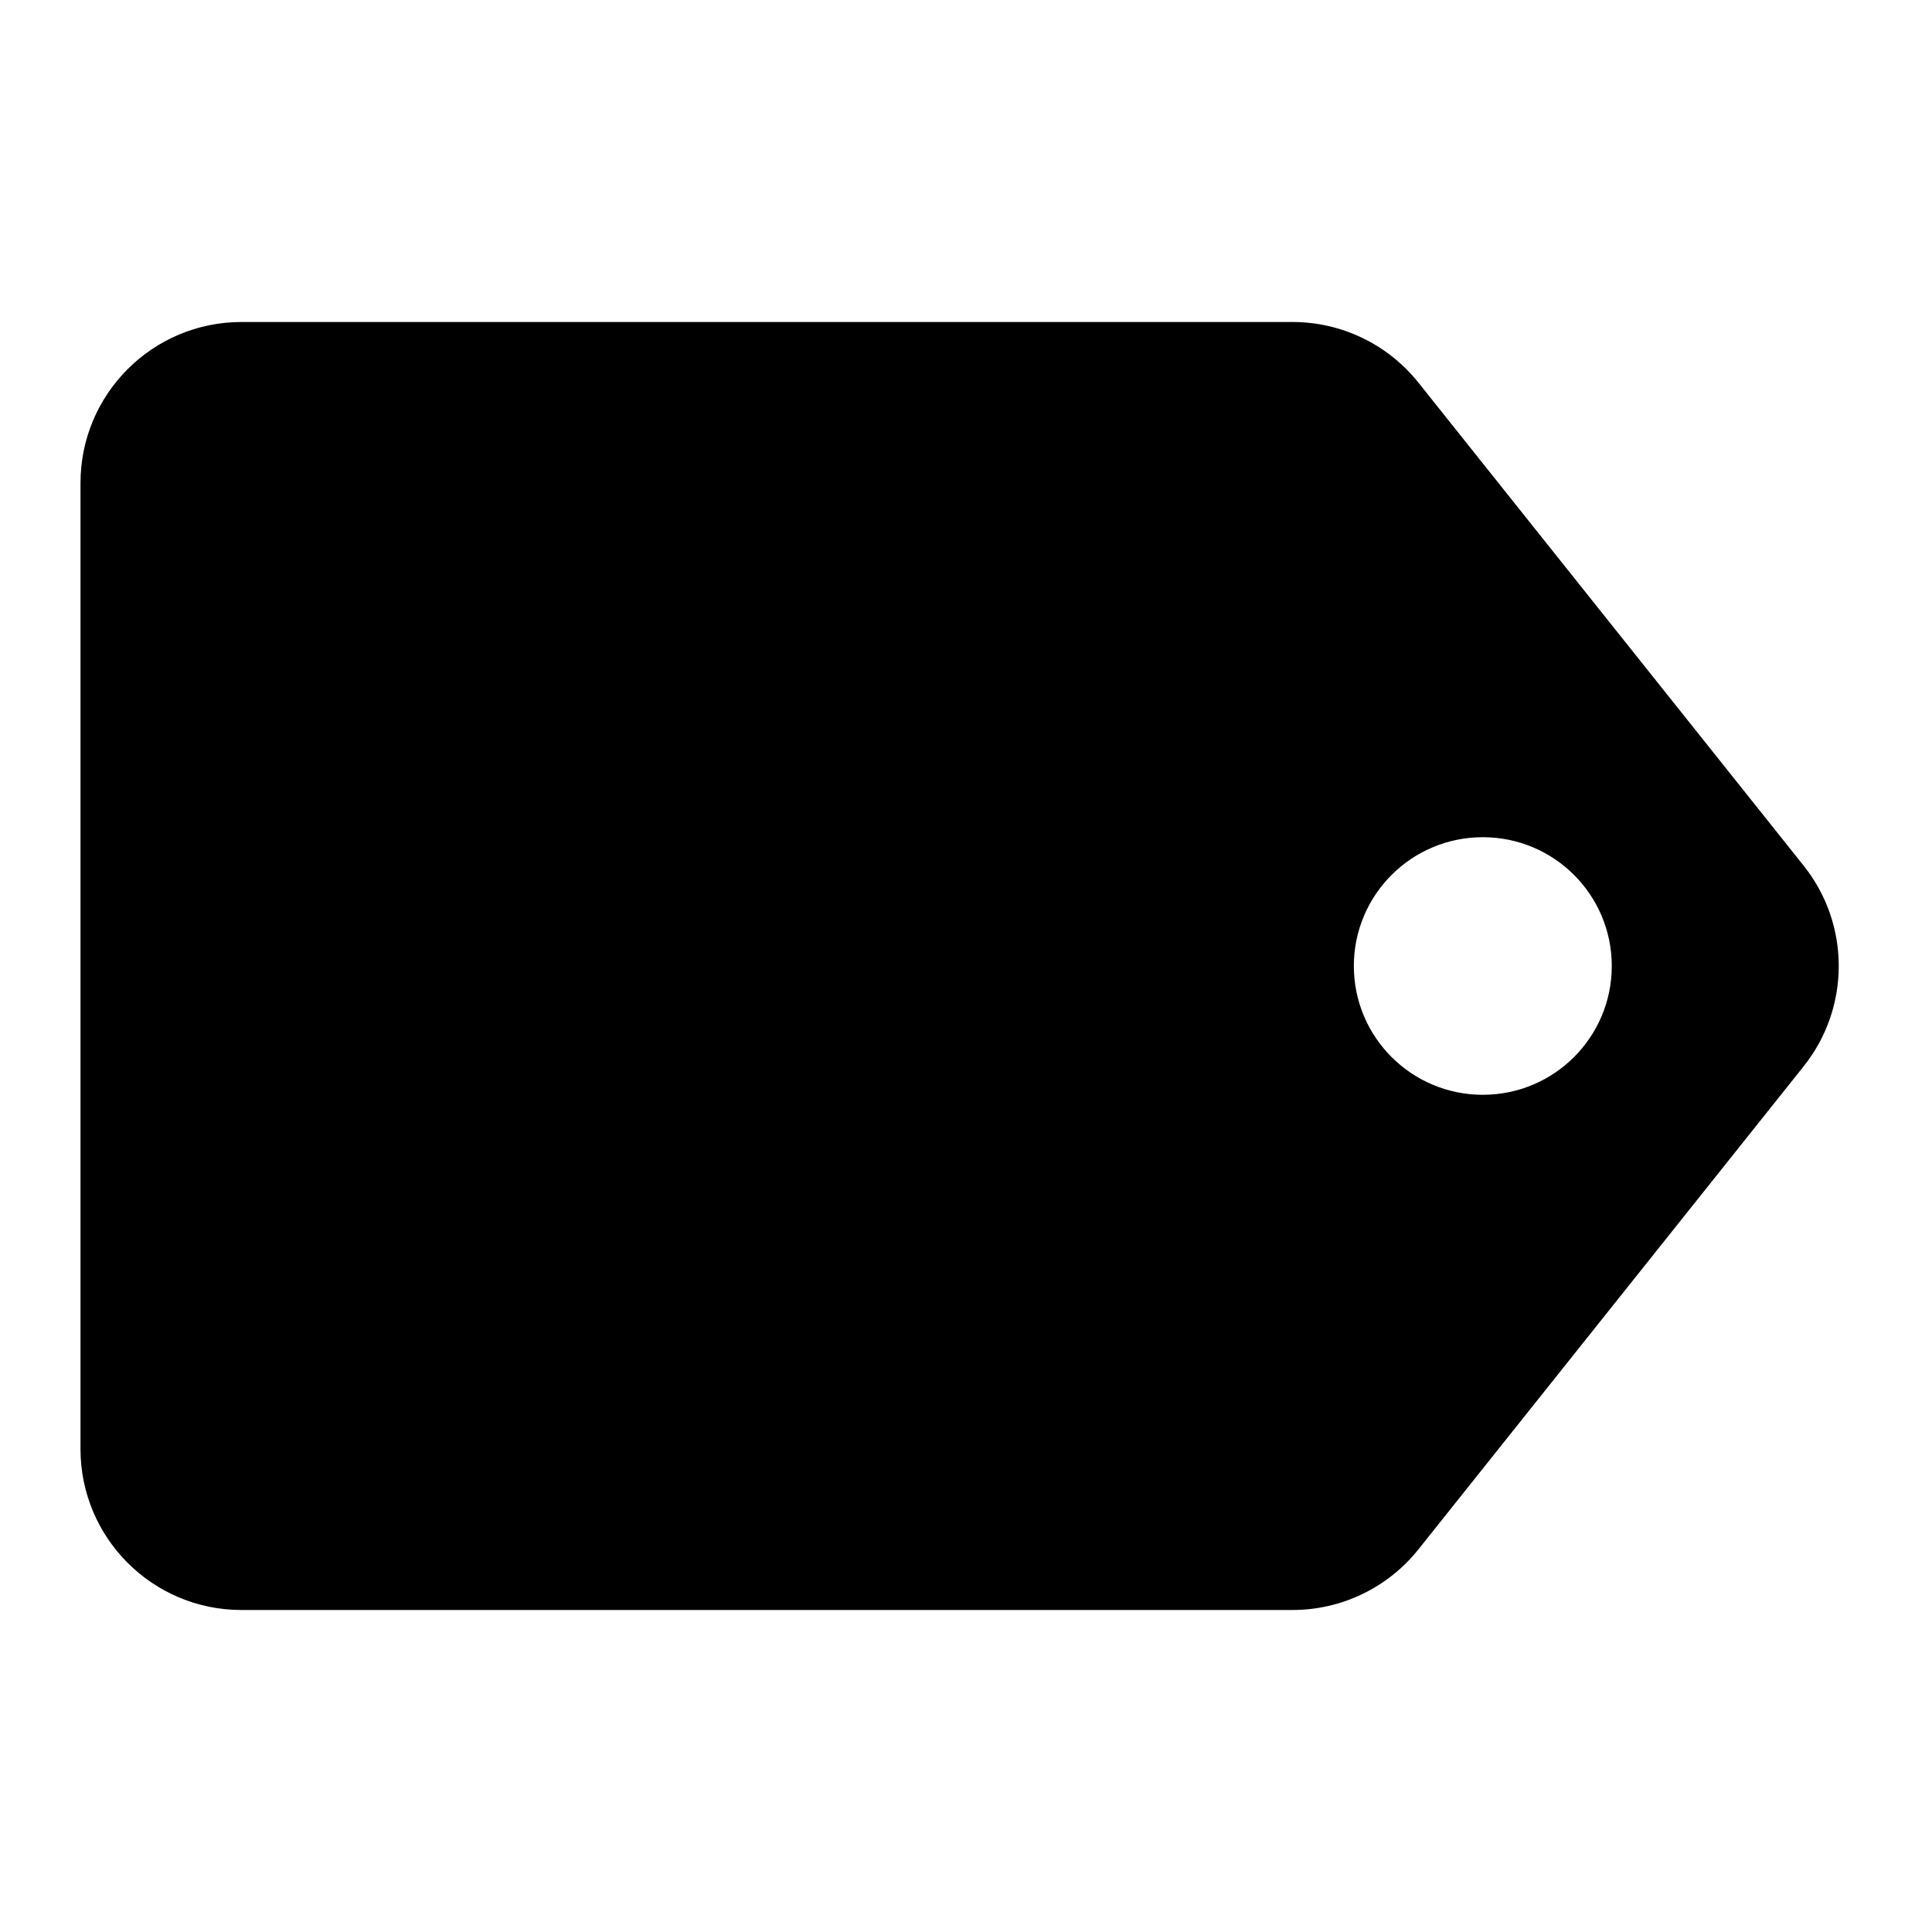 <svg width="24" height="24" viewBox="0 0 24 24" fill="none" xmlns="http://www.w3.org/2000/svg">
<path fill-rule="evenodd" clip-rule="evenodd" d="M1 6V18C1 19.105 1.895 20 3 20H16.056C16.665 20 17.24 19.723 17.62 19.247L22.405 13.247C22.987 12.518 22.987 11.482 22.405 10.753L17.62 4.753C17.24 4.277 16.665 4 16.056 4H3C1.895 4 1 4.895 1 6ZM18.42 13.6C19.305 13.6 20.022 12.884 20.022 12C20.022 11.116 19.305 10.4 18.42 10.4C17.535 10.4 16.818 11.116 16.818 12C16.818 12.884 17.535 13.6 18.42 13.6Z" fill="black"/>
</svg>
